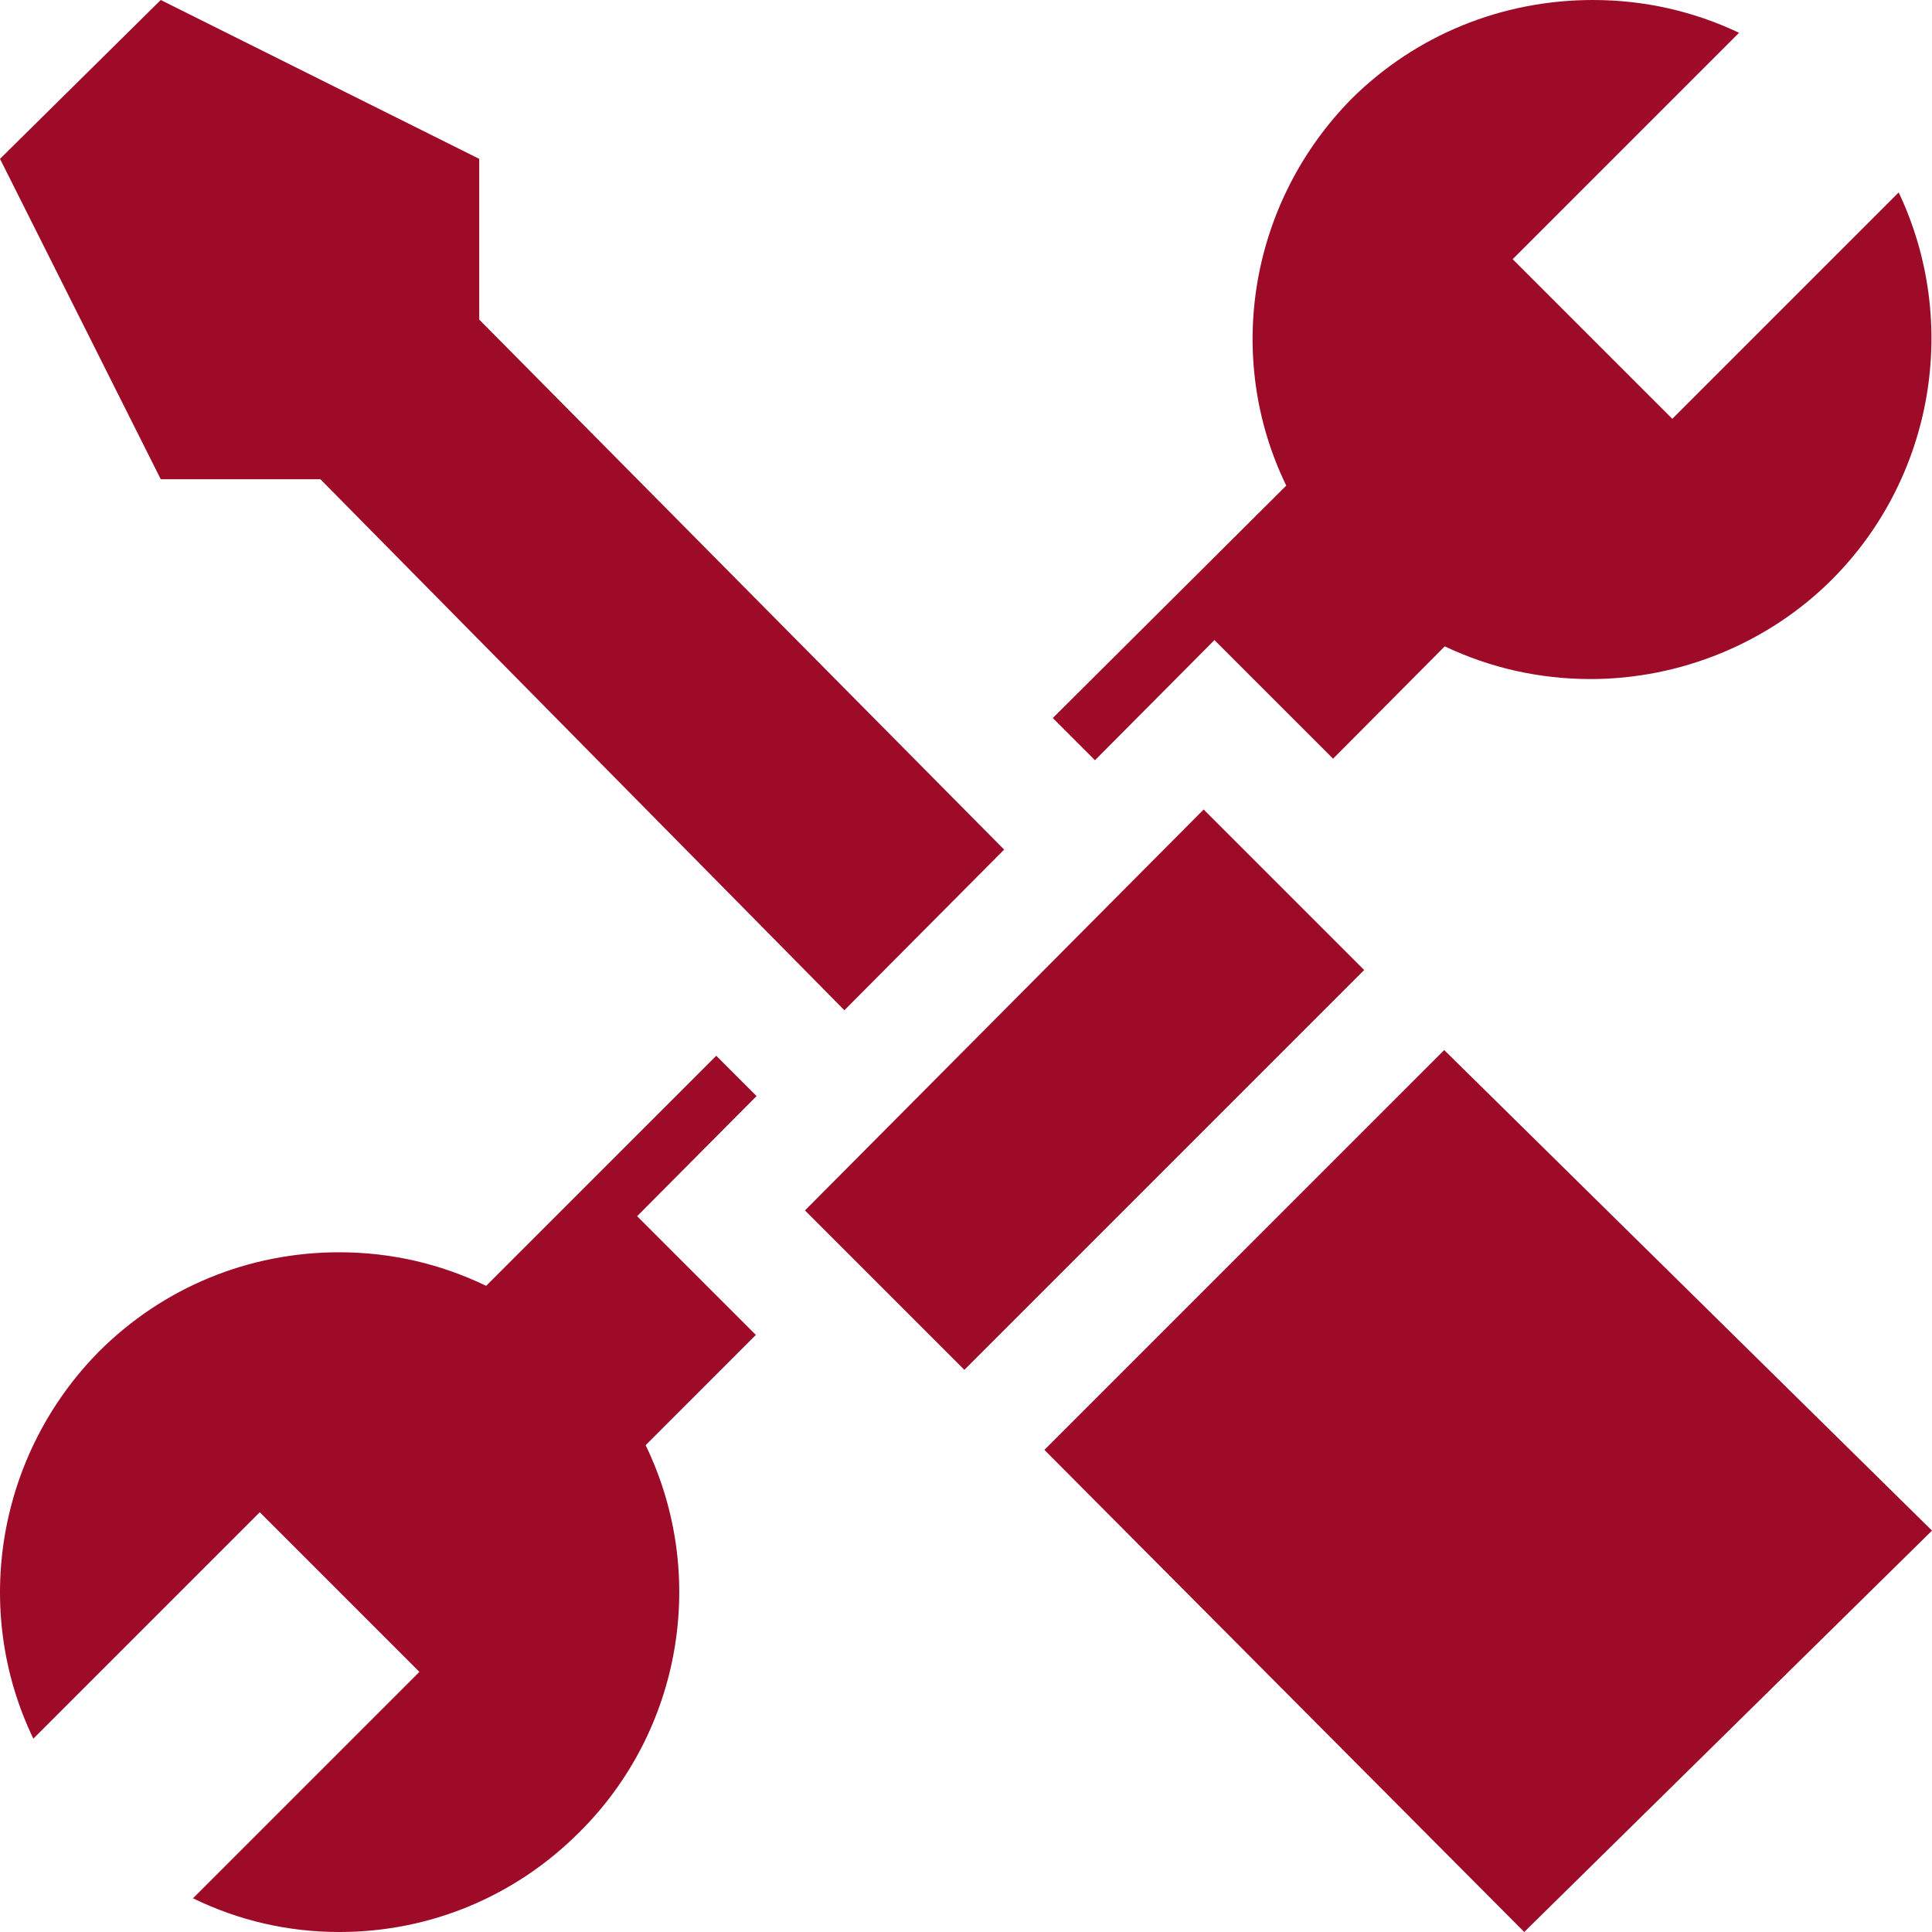 <svg width="120" height="120" viewBox="0 0 120 120" fill="none" xmlns="http://www.w3.org/2000/svg">
<g clip-path="url(#clip0_511_305)">
<path d="M29.766 19.85V9.867L9.984 0L0 9.867L9.984 29.766H19.899L52.446 62.749L62.369 52.77L29.766 19.85Z" fill="#9E0B28"/>
<path d="M39.572 75.54L46.992 68.079L44.489 65.575L30.196 79.865C27.326 78.482 24.256 77.781 21.07 77.781C15.426 77.781 10.122 79.975 6.15 83.944C-0.15 90.316 -1.791 99.977 2.071 107.991L16.134 93.928L26.049 103.843L11.986 117.906C14.839 119.296 17.898 120 21.081 120C26.691 120 31.974 117.809 35.967 113.82C42.34 107.513 43.994 97.835 40.111 89.781C40.108 89.775 40.105 89.769 40.102 89.763L46.947 82.915L39.572 75.54Z" fill="#9E0B28"/>
<path d="M74.761 50.279L49.997 75.183L59.898 85.084L84.731 60.249L74.761 50.279Z" fill="#9E0B28"/>
<path d="M89.702 65.221L64.869 90.055L94.673 120L120 95.069L89.702 65.221Z" fill="#9E0B28"/>
<path d="M117.931 11.951L103.869 26.013L93.954 16.099L108.016 2.036C105.16 0.683 102.104 0 98.939 0C93.274 0 87.949 2.18 83.97 6.115C77.646 12.511 75.998 22.151 79.891 30.161L65.391 44.599L68.011 47.219L75.431 39.757L82.799 47.124L86.092 43.812L86.125 43.779L89.735 40.147C89.736 40.147 89.737 40.148 89.738 40.148C92.584 41.494 95.632 42.177 98.798 42.177C104.398 42.177 109.86 39.925 113.784 35.997C120.087 29.69 121.756 20.026 117.931 11.951Z" fill="#9E0B28"/>
</g>
<defs>
<clipPath id="clip0_511_305">
<rect width="120" height="120" fill="white"/>
</clipPath>
</defs>
</svg>
